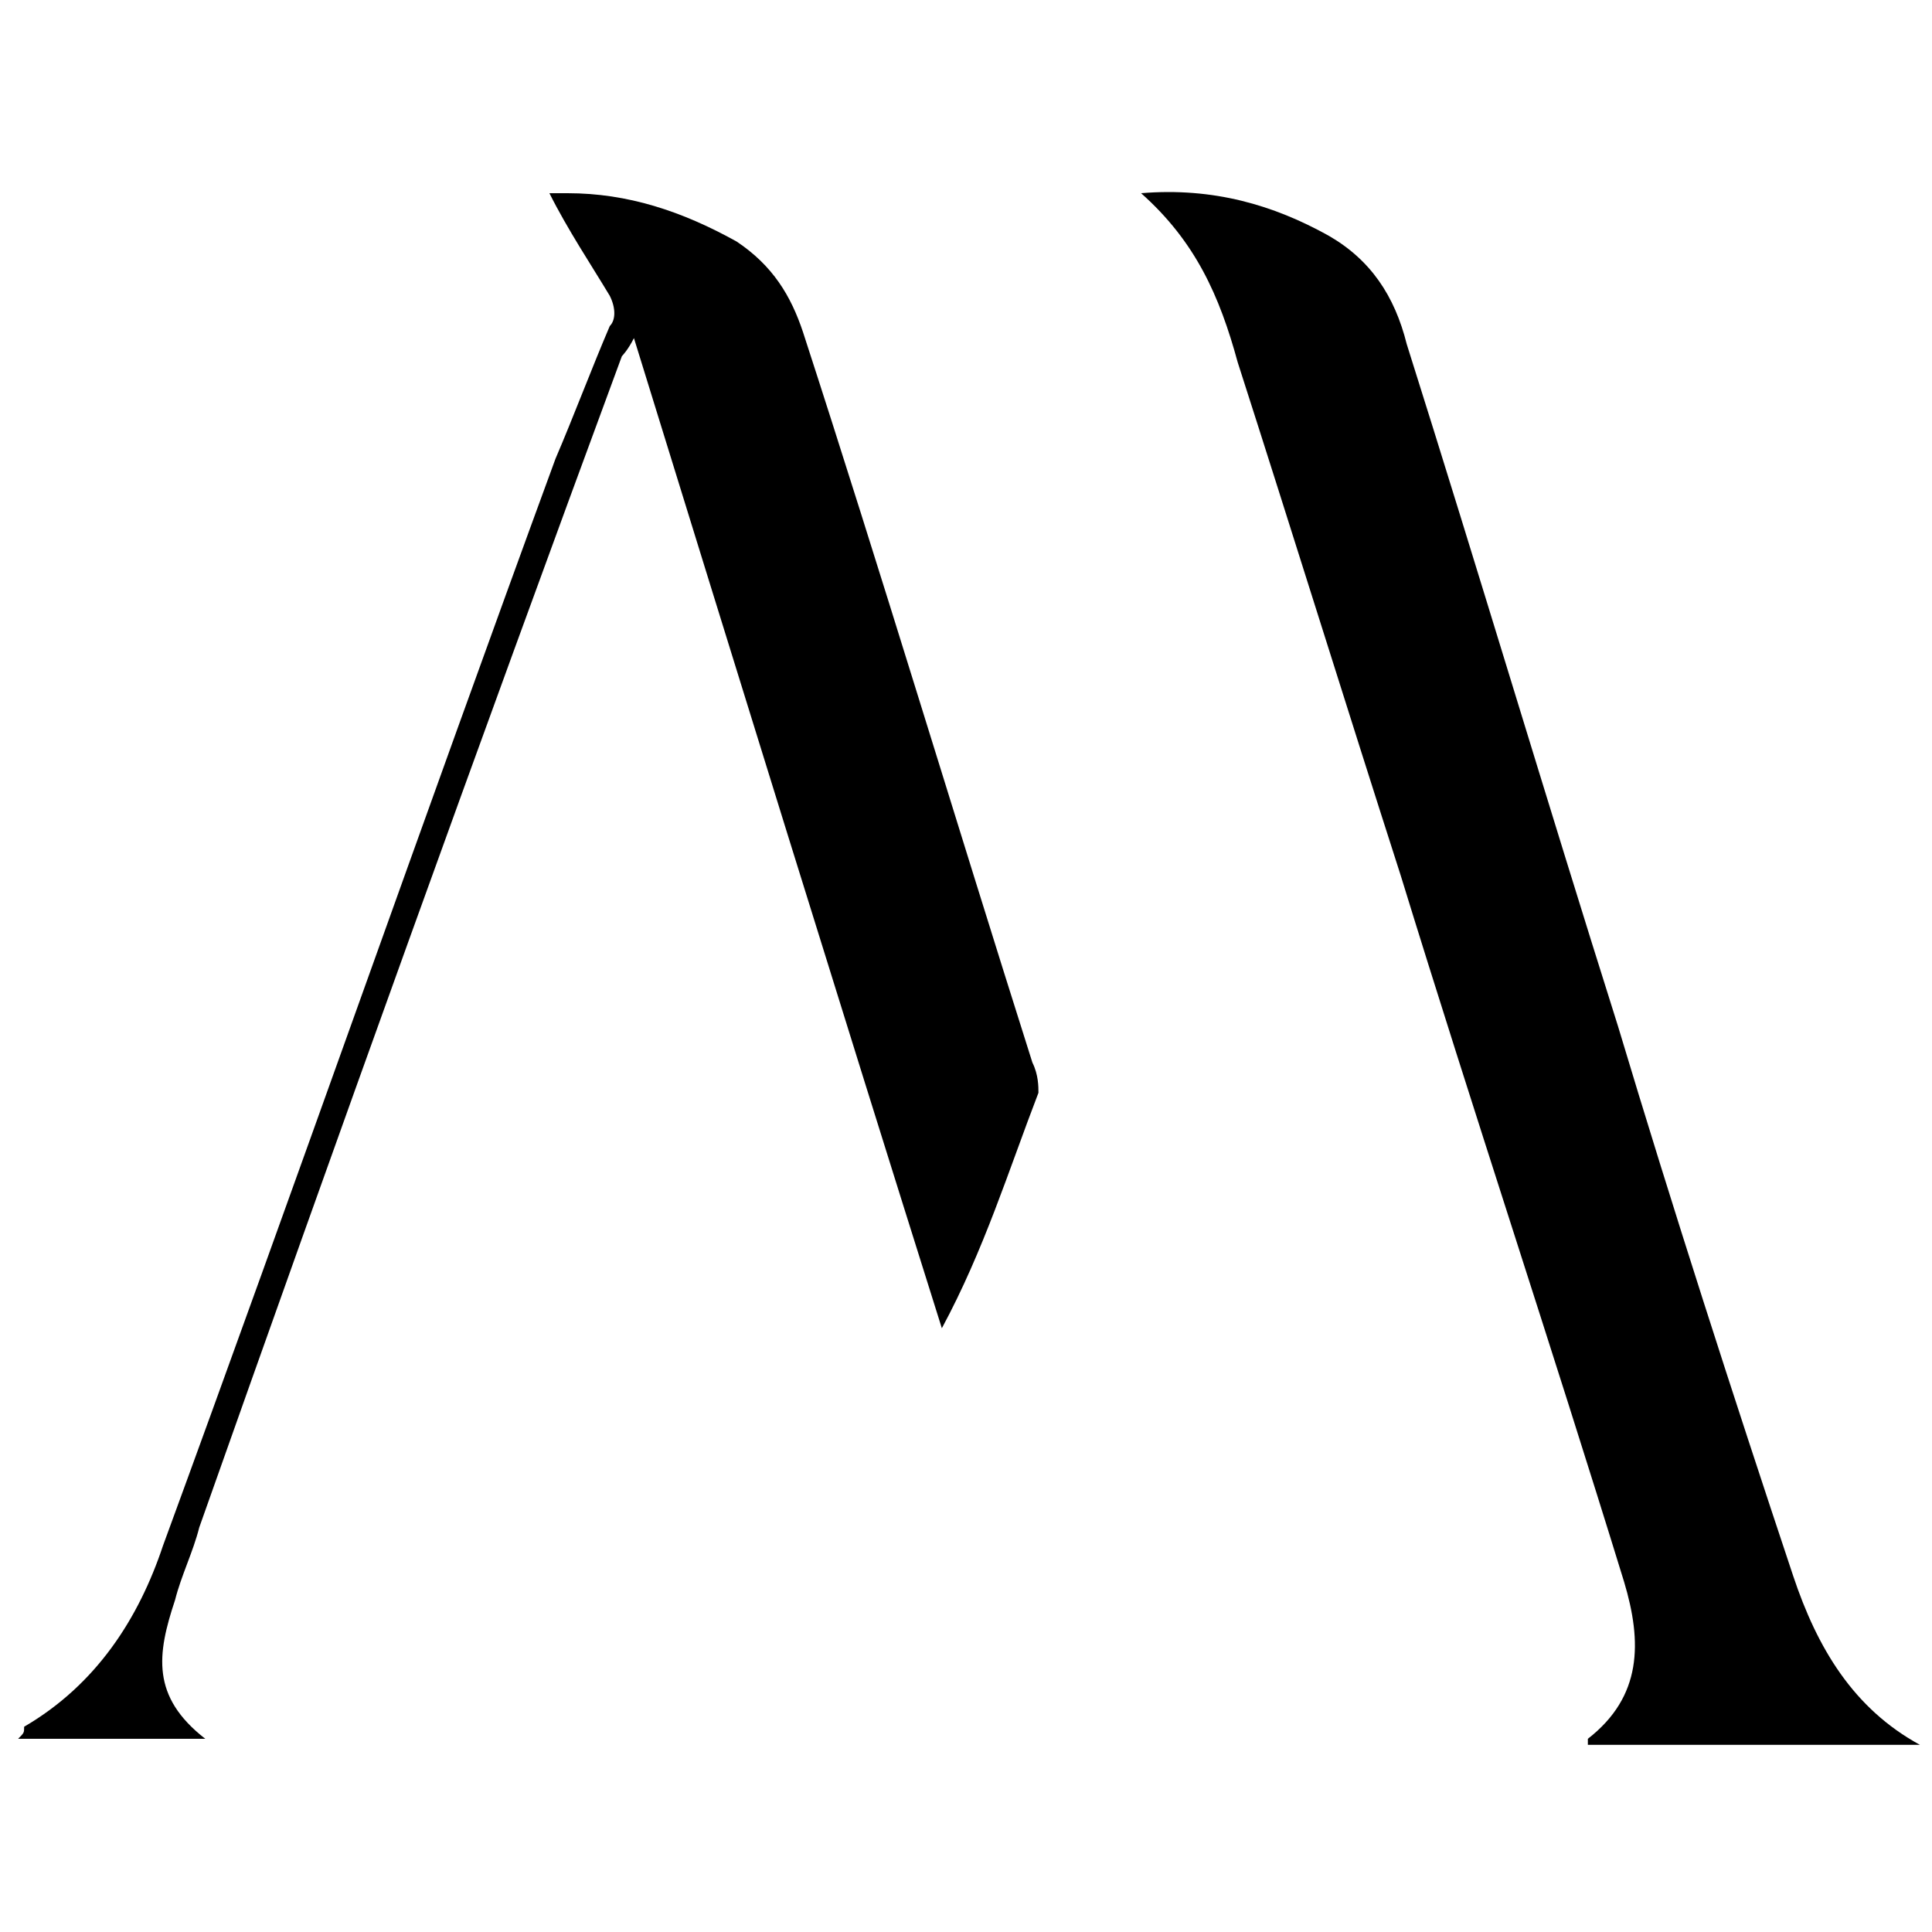 <svg xml:space="preserve" style="enable-background:new 0 0 32 32;" viewBox="0 0 32 32" y="0px" x="0px" xmlns:xlink="http://www.w3.org/1999/xlink" xmlns="http://www.w3.org/2000/svg" id="Layer_1" version="1.1">
<style type="text/css">
	.st0{fill:#FFFFFF;}
</style>
<rect height="32" width="32" class="st0"></rect>
<g>
	<g>
		<path d="M18.9,3.2c1.2-0.1,2.2,0.2,3.1,0.7c0.7,0.4,1.1,1,1.3,1.8c1.2,3.8,2.3,7.5,3.5,11.3c0.9,3,1.9,6.1,2.9,9.1
			c0.4,1.2,1,2.2,2.1,2.8c-1.8,0-3.6,0-5.5,0c0,0,0-0.1,0-0.1c0.9-0.7,0.9-1.6,0.6-2.6c-1.2-3.9-2.5-7.8-3.7-11.7
			c-0.9-2.8-1.8-5.7-2.7-8.5C20.2,4.9,19.8,4,18.9,3.2z"></path>
		<path d="M3.4,28.8c-1.1,0-2.1,0-3.1,0c0.1-0.1,0.1-0.1,0.1-0.2c1.2-0.7,1.9-1.8,2.3-3c2.2-6,4.3-12,6.5-18
			c0.3-0.7,0.6-1.5,0.9-2.2c0.1-0.1,0.1-0.3,0-0.5C9.8,4.4,9.4,3.8,9.1,3.2c0,0,0.1,0,0.3,0c1,0,1.9,0.3,2.8,0.8
			c0.6,0.4,0.9,0.9,1.1,1.5c1.3,4,2.5,8,3.8,12.1c0.1,0.2,0.1,0.4,0.1,0.5c-0.5,1.3-0.9,2.6-1.6,3.9c-1.7-5.4-3.4-10.9-5.1-16.4
			c-0.1,0.2-0.2,0.3-0.2,0.3c-2.4,6.5-4.7,12.9-7,19.4c-0.1,0.4-0.3,0.8-0.4,1.2C2.6,27.4,2.5,28.1,3.4,28.8z"></path>
	</g>
</g>
</svg>
